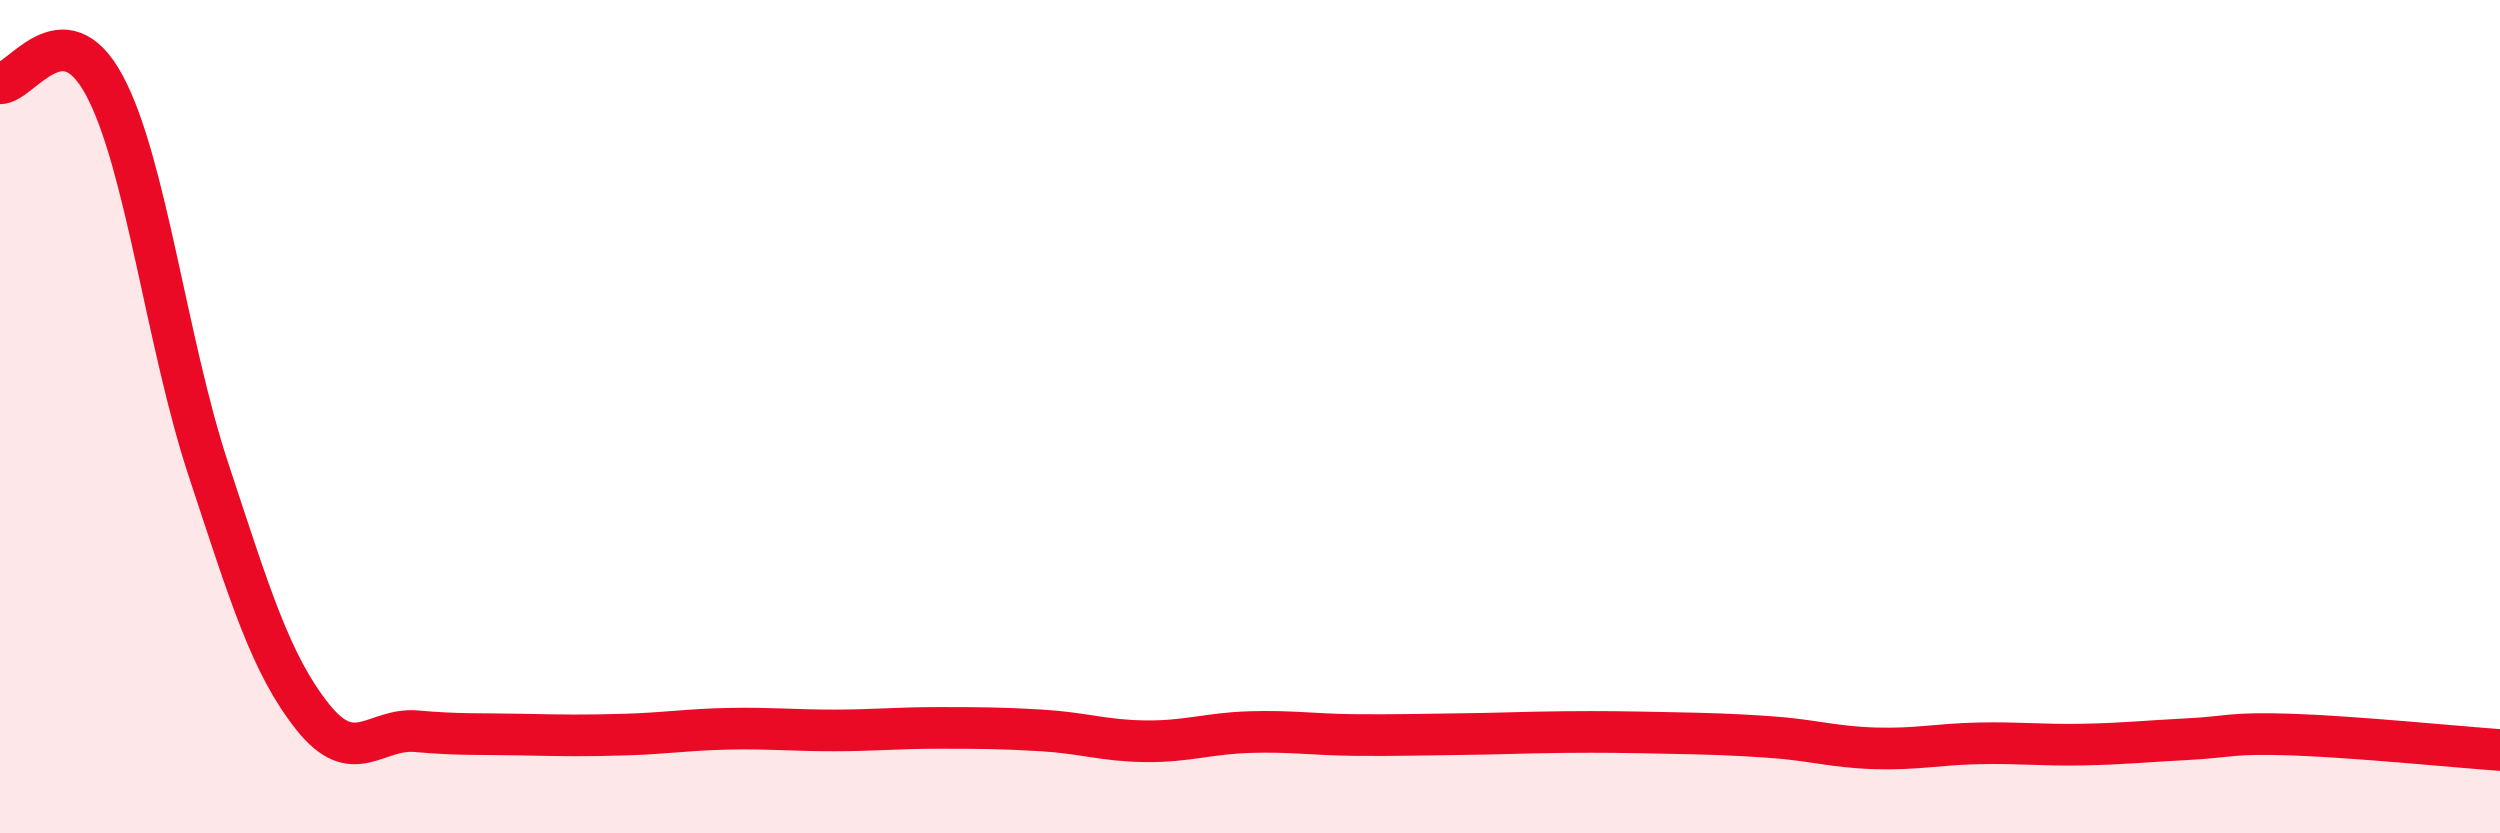 
    <svg width="60" height="20" viewBox="0 0 60 20" xmlns="http://www.w3.org/2000/svg">
      <path
        d="M 0,2 C 0.5,2.01 1.5,0.19 2.5,2.04 C 3.5,3.89 4,8.23 5,11.26 C 6,14.29 6.5,15.94 7.5,17.2 C 8.5,18.46 9,17.46 10,17.55 C 11,17.64 11.5,17.61 12.5,17.63 C 13.5,17.65 14,17.66 15,17.63 C 16,17.6 16.5,17.51 17.5,17.49 C 18.5,17.47 19,17.53 20,17.53 C 21,17.53 21.5,17.47 22.5,17.47 C 23.5,17.47 24,17.47 25,17.53 C 26,17.59 26.5,17.78 27.5,17.79 C 28.5,17.8 29,17.6 30,17.57 C 31,17.54 31.5,17.63 32.5,17.64 C 33.5,17.65 34,17.63 35,17.62 C 36,17.61 36.5,17.58 37.5,17.57 C 38.5,17.56 39,17.57 40,17.59 C 41,17.61 41.5,17.62 42.5,17.69 C 43.5,17.76 44,17.93 45,17.96 C 46,17.99 46.5,17.86 47.5,17.84 C 48.5,17.82 49,17.89 50,17.87 C 51,17.85 51.5,17.79 52.5,17.74 C 53.5,17.69 53.5,17.58 55,17.63 C 56.5,17.68 59,17.93 60,18L60 20L0 20Z"
        fill="#EB0A25"
        opacity="0.1"
        stroke-linecap="round"
        stroke-linejoin="round"
      />
      <path
        d="M 0,2 C 0.5,2.01 1.5,0.19 2.5,2.04 C 3.5,3.89 4,8.23 5,11.26 C 6,14.29 6.5,15.94 7.5,17.2 C 8.5,18.46 9,17.46 10,17.55 C 11,17.64 11.5,17.61 12.5,17.63 C 13.5,17.65 14,17.66 15,17.63 C 16,17.6 16.5,17.51 17.5,17.49 C 18.5,17.47 19,17.53 20,17.53 C 21,17.53 21.5,17.47 22.5,17.47 C 23.5,17.47 24,17.47 25,17.53 C 26,17.59 26.5,17.78 27.5,17.79 C 28.5,17.8 29,17.6 30,17.57 C 31,17.54 31.5,17.63 32.5,17.64 C 33.5,17.65 34,17.63 35,17.62 C 36,17.61 36.5,17.58 37.5,17.57 C 38.5,17.56 39,17.57 40,17.59 C 41,17.61 41.5,17.62 42.5,17.69 C 43.5,17.76 44,17.93 45,17.96 C 46,17.99 46.5,17.86 47.5,17.84 C 48.5,17.82 49,17.89 50,17.87 C 51,17.85 51.5,17.79 52.5,17.74 C 53.5,17.69 53.5,17.58 55,17.63 C 56.5,17.68 59,17.93 60,18"
        stroke="#EB0A25"
        stroke-width="1"
        fill="none"
        stroke-linecap="round"
        stroke-linejoin="round"
      />
    </svg>
  